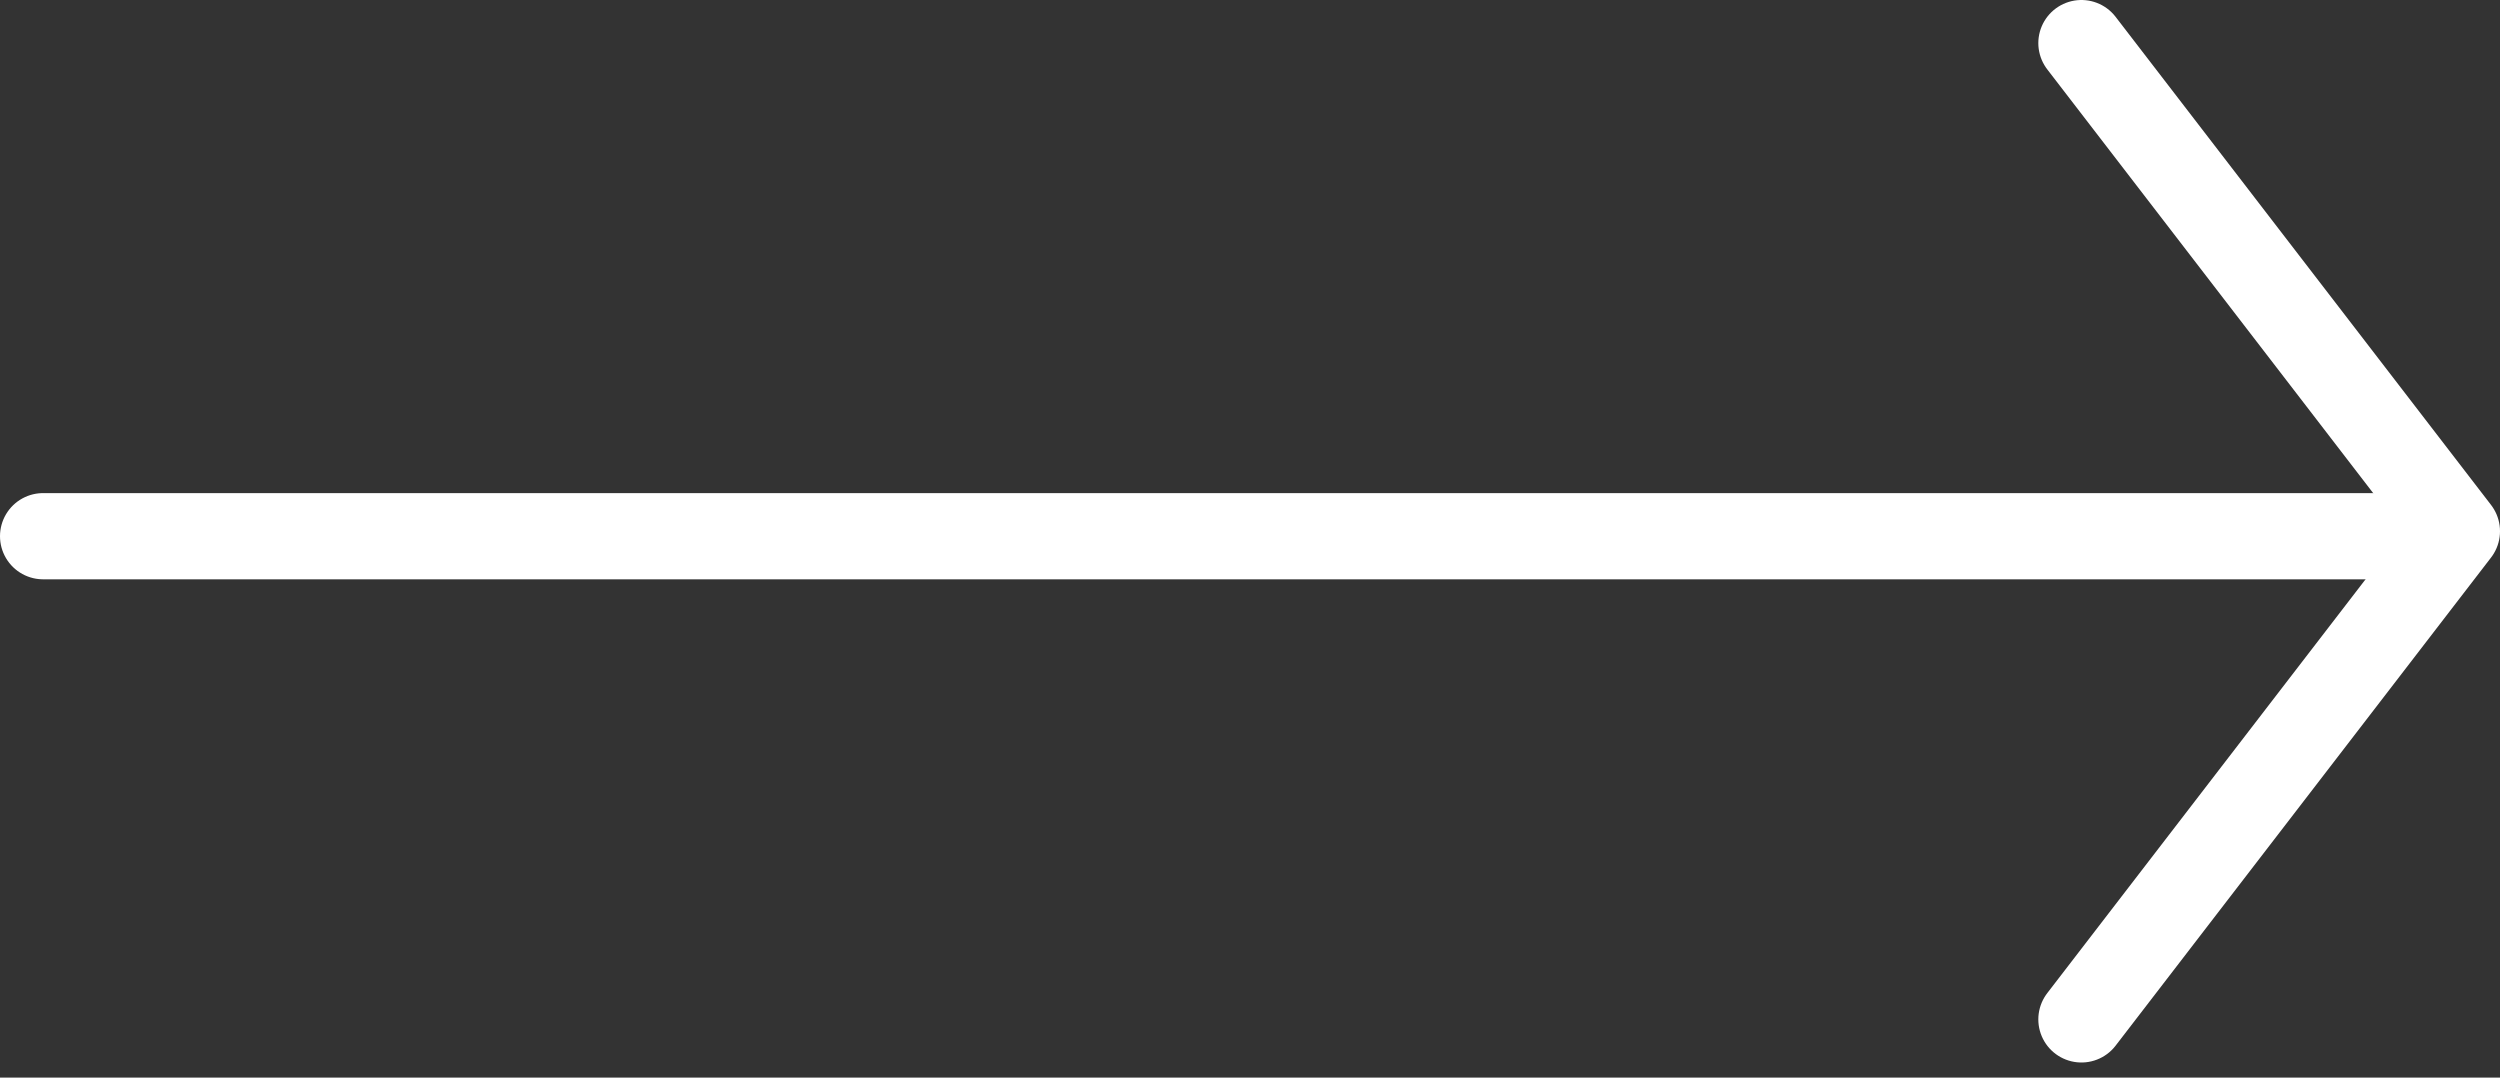 <svg width="58" height="25" viewBox="0 0 58 25" fill="none" xmlns="http://www.w3.org/2000/svg">
<rect x="0" y="0" width="58" height="25" fill="#333333" stroke="none"/>
<path d="M1 12.44L56.377 12.44" stroke="white" stroke-width="2" stroke-linecap="round"/>
<path d="M48.289 1L57 12.325L48.289 23.65" stroke="white" stroke-width="2" stroke-linecap="round" stroke-linejoin="round"/>
</svg>
